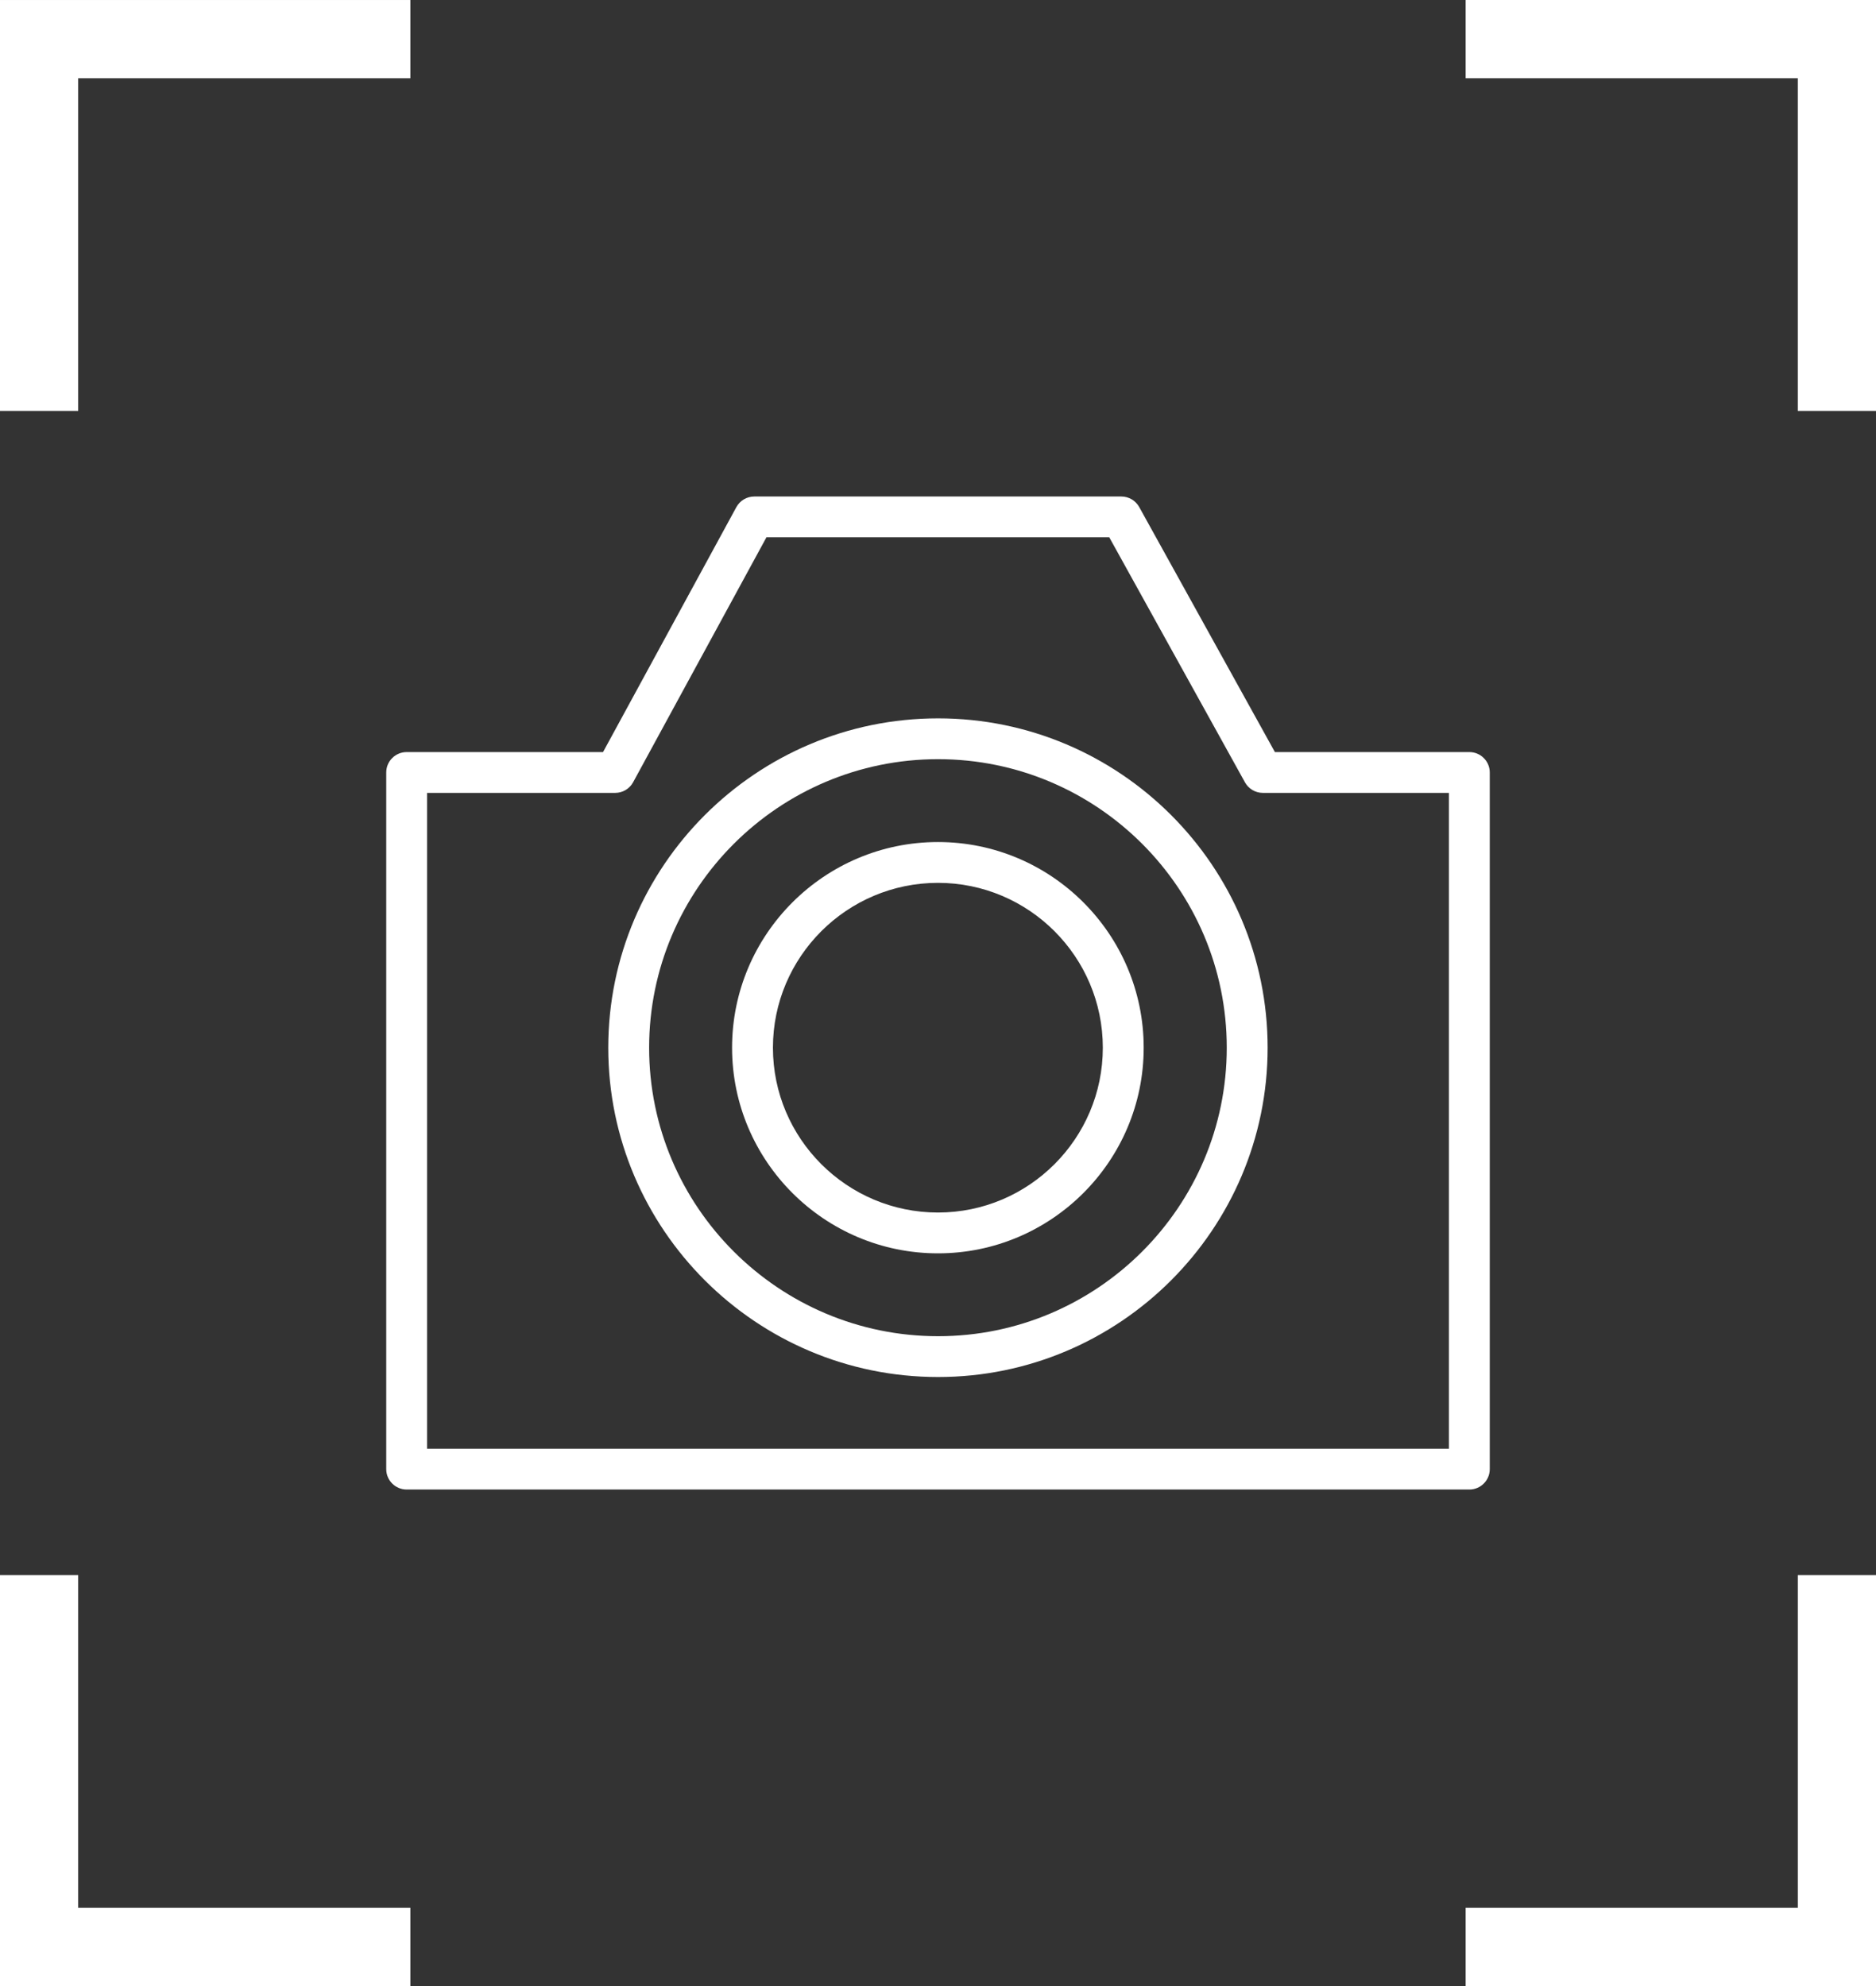 <?xml version="1.0" encoding="UTF-8"?> <svg xmlns="http://www.w3.org/2000/svg" width="170" height="180" viewBox="0 0 170 180" fill="none"><rect x="0" y="0" width="170" height="180" fill="#333333" stroke="none"/><path d="M133.148 68.162H115.529L103.233 45.954C102.907 45.365 102.286 45 101.613 45H68.352C67.673 45 67.05 45.371 66.725 45.967L54.646 68.162H36.852C35.828 68.162 35 68.989 35 70.011V133.151C35 134.172 35.828 135 36.852 135H133.148C134.171 135 135 134.172 135 133.151V70.011C135 68.989 134.171 68.162 133.148 68.162ZM131.297 131.301H38.703V71.861H55.747C56.426 71.861 57.049 71.49 57.374 70.894L69.453 48.699H100.521L112.817 70.906C113.143 71.496 113.764 71.861 114.437 71.861H131.296V131.301H131.297Z" fill="white"></path><path d="M85.008 65.107C68.527 65.107 55.12 78.497 55.12 94.957C55.12 111.415 68.527 124.803 85.008 124.803C101.475 124.803 114.87 111.415 114.87 94.957C114.87 78.497 101.475 65.107 85.008 65.107ZM85.008 121.104C70.57 121.104 58.823 109.375 58.823 94.957C58.823 80.538 70.57 68.806 85.008 68.806C99.433 68.806 111.167 80.538 111.167 94.957C111.167 109.375 99.432 121.104 85.008 121.104Z" fill="white"></path><path d="M84.998 76.316C74.71 76.316 66.339 84.679 66.339 94.957C66.339 105.233 74.71 113.594 84.998 113.594C95.276 113.594 103.639 105.233 103.639 94.957C103.639 84.679 95.276 76.316 84.998 76.316ZM84.998 109.895C76.751 109.895 70.042 103.193 70.042 94.957C70.042 86.718 76.752 80.015 84.998 80.015C93.235 80.015 99.936 86.718 99.936 94.957C99.936 103.193 93.235 109.895 84.998 109.895Z" fill="white"></path><path d="M132.814 6.17662e-05V7.092H162.913V37.242H170V6.17662e-05H132.814Z" fill="white"></path><path d="M0 37.242H7.085V7.093H37.186V0.001H0V37.242Z" fill="white"></path><path d="M162.914 172.908H132.814V180H170V142.759H162.914V172.908Z" fill="white"></path><path d="M7.085 142.758H0V180H37.186V172.908H7.085V142.758Z" fill="white"></path></svg> 